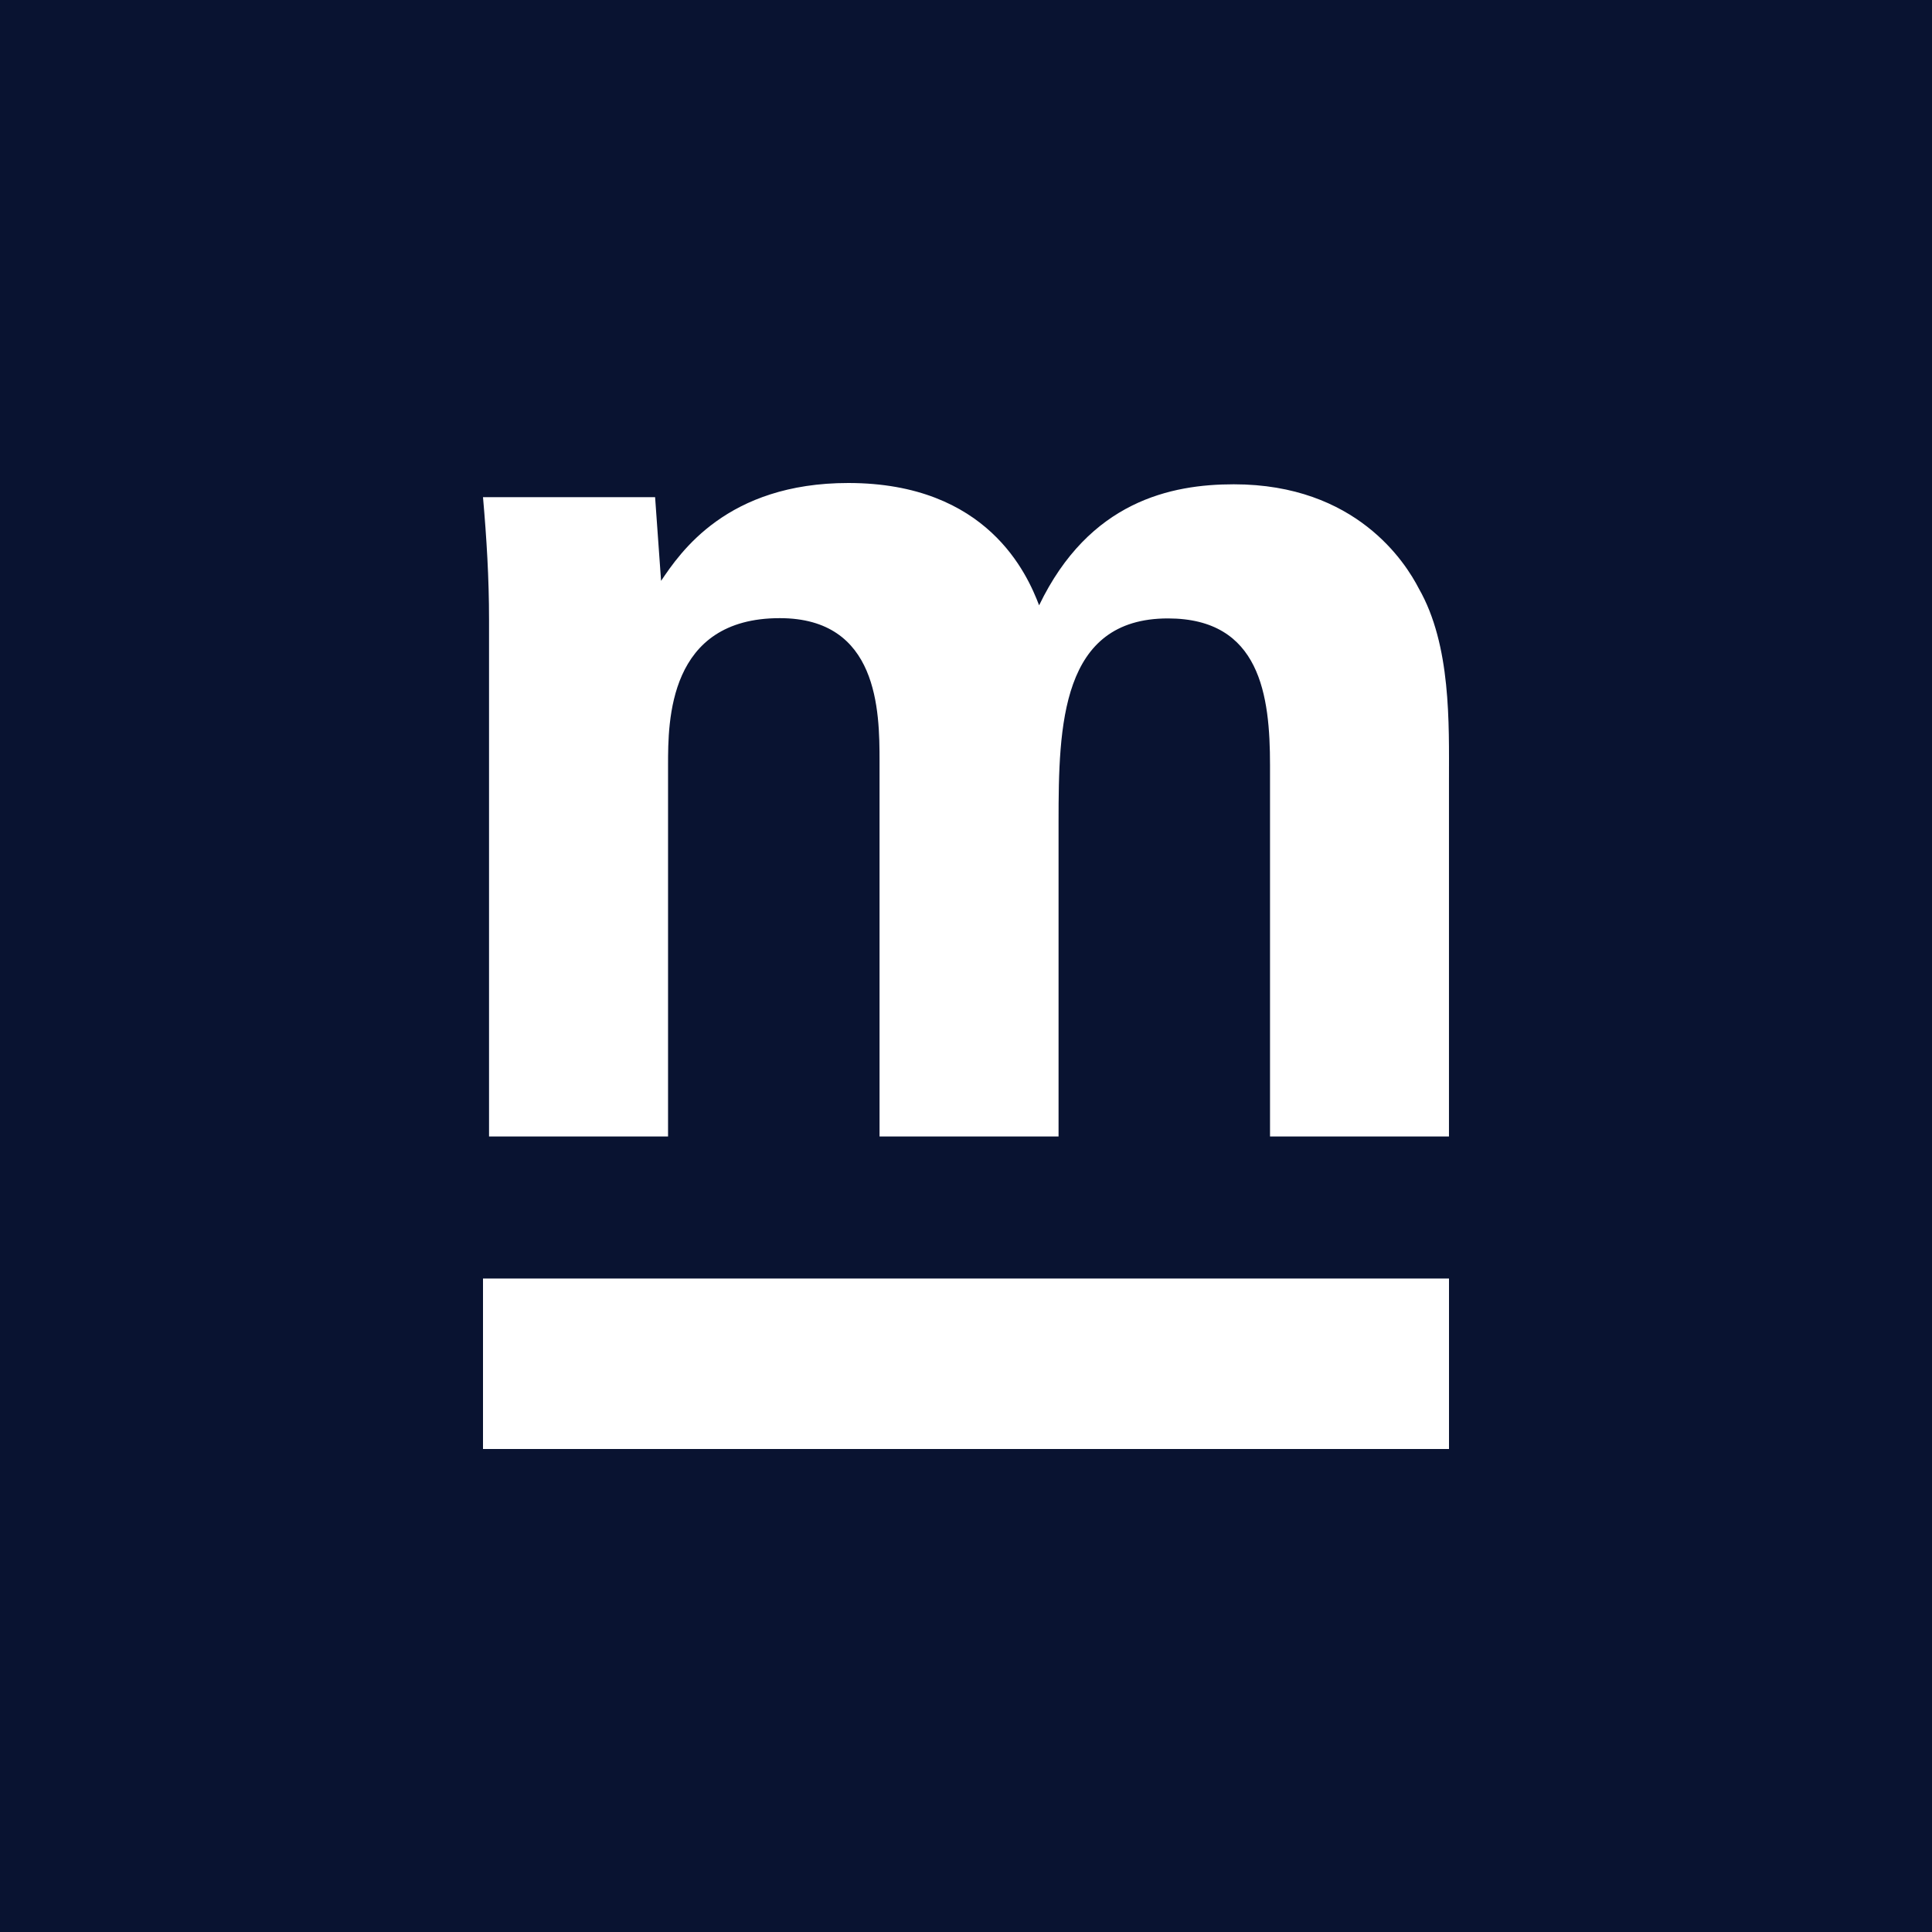 <svg width="64" height="64" viewBox="0 0 64 64" fill="none" xmlns="http://www.w3.org/2000/svg">
<rect width="64" height="64" fill="#091331"/>
<path d="M48 48H16V42.353H48V48Z" fill="white"/>
<path d="M28.101 16C32.719 16 34.031 19.03 34.422 20.052C36.086 16.597 38.801 16.043 40.872 16.043C44.931 16.043 46.563 18.645 47.001 19.497C48.075 21.374 47.999 23.974 47.999 25.851V37.647H42.071V25.348C42.071 23.046 41.753 20.486 38.689 20.486C35.146 20.486 35.066 24.026 35.066 27.225V37.647H29.136V25.211C29.136 23.549 29.096 20.477 25.832 20.477C22.131 20.477 22.13 23.89 22.13 25.348V37.647H16.2V20.52C16.2 19.157 16.12 17.834 16 16.469H21.701L21.899 19.242C22.533 18.302 24.08 16 28.101 16Z" fill="white"/>
</svg>
